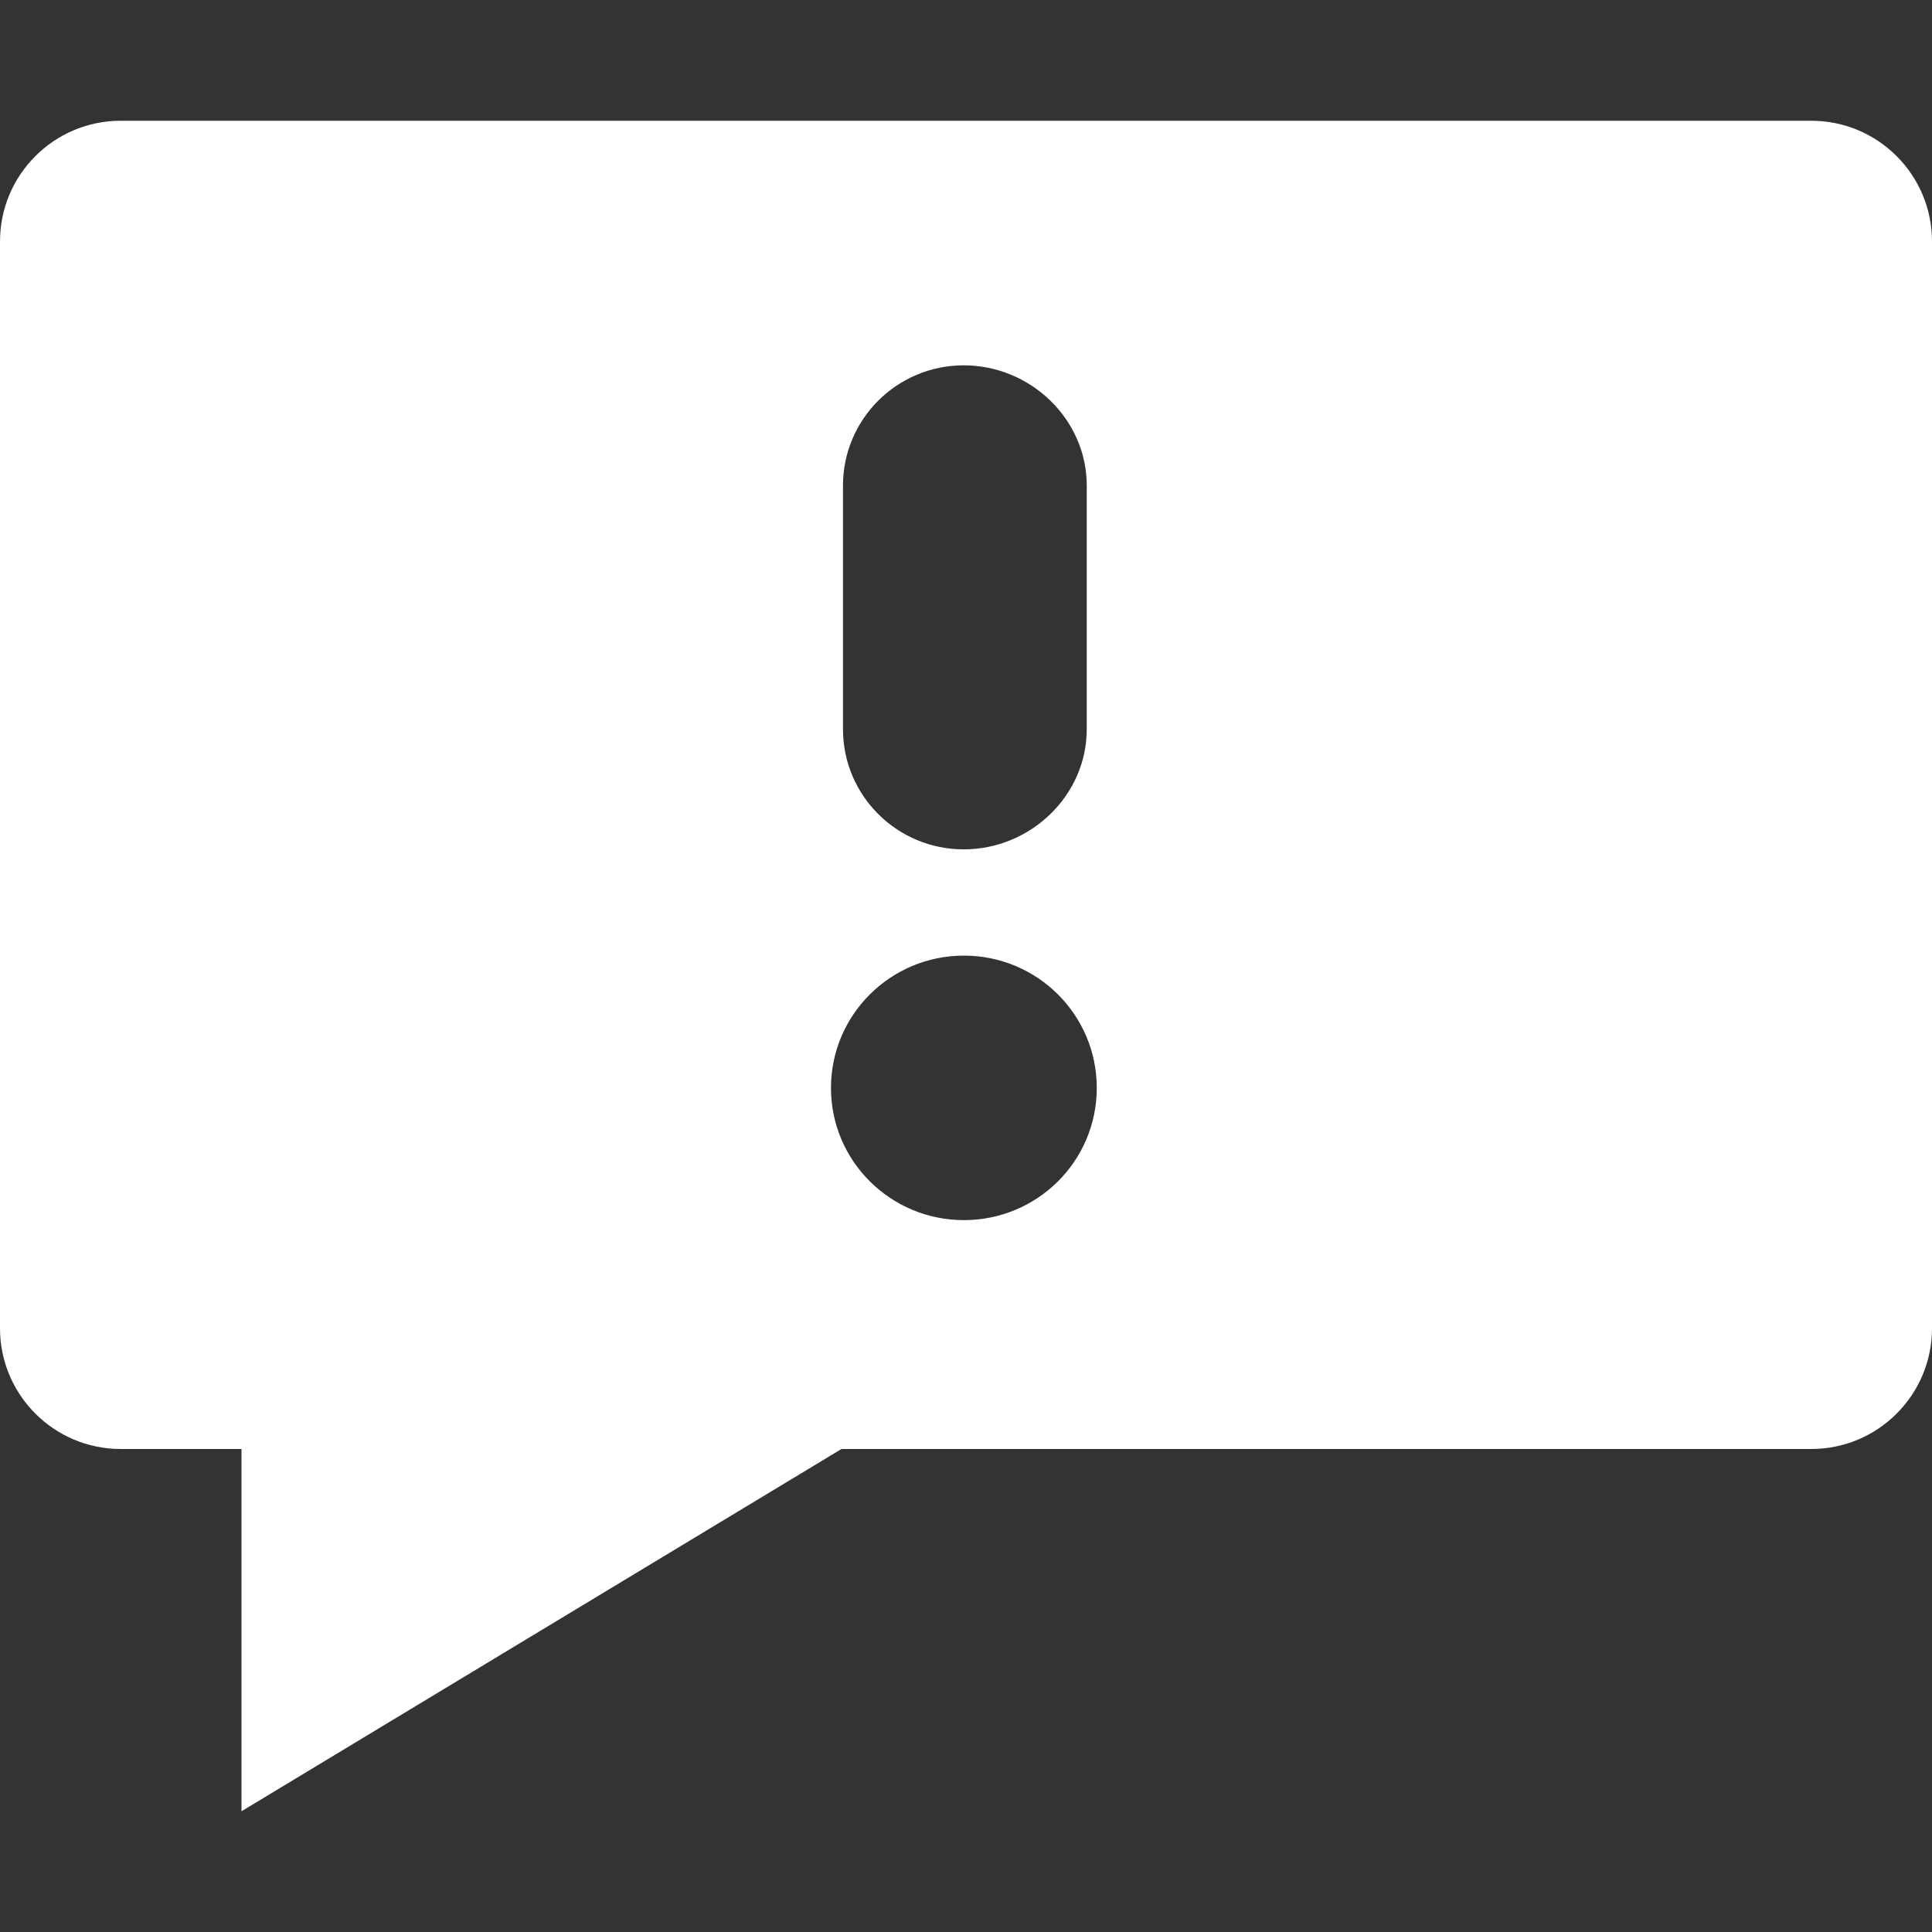 <?xml version="1.0" encoding="UTF-8"?>
<svg xmlns="http://www.w3.org/2000/svg" id="a" viewBox="0 0 64 64">
  <rect x="0" y="0" width="64" height="64" fill="#333333" stroke="none"/>
  <path d="m60,4H4C1.791,4,0,5.791,0,8v36c0,2.209,1.791,4,4,4h4v12l19.875-12h32.125c2.209,0,4-1.791,4-4V8c0-2.209-1.791-4-4-4Zm-32.075,12.084c0-2.197,1.789-3.982,4-3.982s4.075,1.785,4.075,3.982v8.07c0,2.201-1.864,3.982-4.075,3.982s-4-1.781-4-3.982v-8.07Zm4.004,24.334c-2.433,0-4.402-1.961-4.402-4.379s1.969-4.383,4.402-4.383,4.403,1.959,4.403,4.383-1.969,4.379-4.403,4.379Z" fill="#fff"></path>
</svg>
